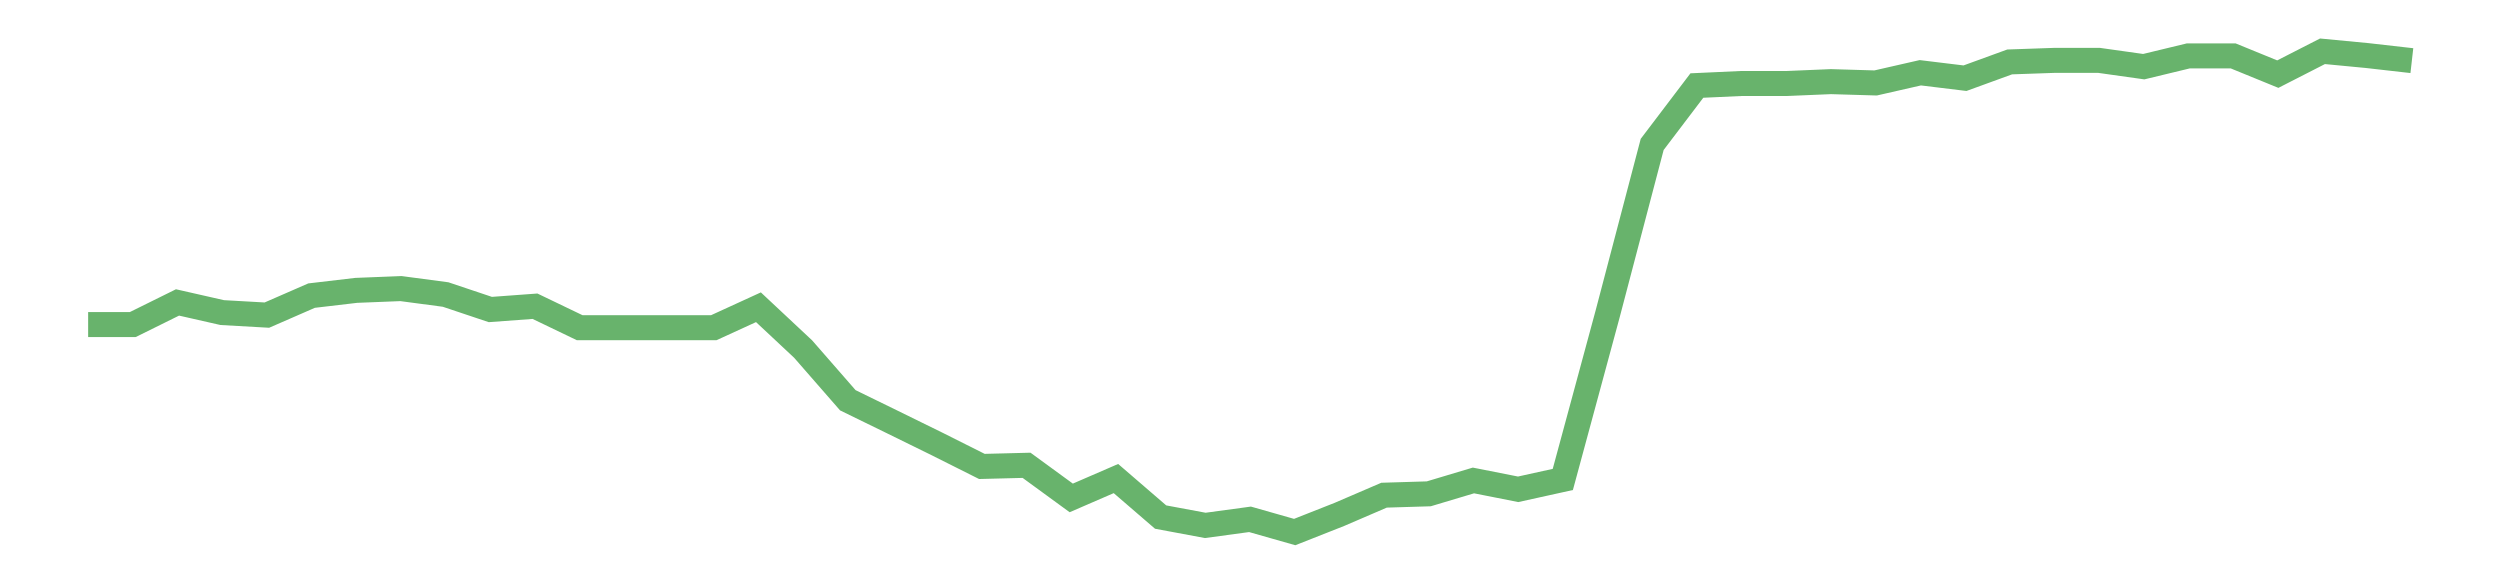 <?xml version='1.0' encoding='utf-8'?>
<svg xmlns="http://www.w3.org/2000/svg" xmlns:xlink="http://www.w3.org/1999/xlink" id="chart-a10df04a-baab-4fd8-b4d5-ba1e9202e715" class="pygal-chart pygal-sparkline" viewBox="0 0 300 70" width="300" height="70"><!--Generated with pygal 3.0.0 (lxml) ©Kozea 2012-2016 on 2022-08-08--><!--http://pygal.org--><!--http://github.com/Kozea/pygal--><defs><style type="text/css">#chart-a10df04a-baab-4fd8-b4d5-ba1e9202e715{-webkit-user-select:none;-webkit-font-smoothing:antialiased;font-family:Consolas,"Liberation Mono",Menlo,Courier,monospace}#chart-a10df04a-baab-4fd8-b4d5-ba1e9202e715 .title{font-family:Consolas,"Liberation Mono",Menlo,Courier,monospace;font-size:16px}#chart-a10df04a-baab-4fd8-b4d5-ba1e9202e715 .legends .legend text{font-family:Consolas,"Liberation Mono",Menlo,Courier,monospace;font-size:14px}#chart-a10df04a-baab-4fd8-b4d5-ba1e9202e715 .axis text{font-family:Consolas,"Liberation Mono",Menlo,Courier,monospace;font-size:10px}#chart-a10df04a-baab-4fd8-b4d5-ba1e9202e715 .axis text.major{font-family:Consolas,"Liberation Mono",Menlo,Courier,monospace;font-size:10px}#chart-a10df04a-baab-4fd8-b4d5-ba1e9202e715 .text-overlay text.value{font-family:Consolas,"Liberation Mono",Menlo,Courier,monospace;font-size:16px}#chart-a10df04a-baab-4fd8-b4d5-ba1e9202e715 .text-overlay text.label{font-family:Consolas,"Liberation Mono",Menlo,Courier,monospace;font-size:10px}#chart-a10df04a-baab-4fd8-b4d5-ba1e9202e715 .tooltip{font-family:Consolas,"Liberation Mono",Menlo,Courier,monospace;font-size:14px}#chart-a10df04a-baab-4fd8-b4d5-ba1e9202e715 text.no_data{font-family:Consolas,"Liberation Mono",Menlo,Courier,monospace;font-size:64px}
#chart-a10df04a-baab-4fd8-b4d5-ba1e9202e715{background-color:transparent}#chart-a10df04a-baab-4fd8-b4d5-ba1e9202e715 path,#chart-a10df04a-baab-4fd8-b4d5-ba1e9202e715 line,#chart-a10df04a-baab-4fd8-b4d5-ba1e9202e715 rect,#chart-a10df04a-baab-4fd8-b4d5-ba1e9202e715 circle{-webkit-transition:150ms;-moz-transition:150ms;transition:150ms}#chart-a10df04a-baab-4fd8-b4d5-ba1e9202e715 .graph &gt; .background{fill:transparent}#chart-a10df04a-baab-4fd8-b4d5-ba1e9202e715 .plot &gt; .background{fill:transparent}#chart-a10df04a-baab-4fd8-b4d5-ba1e9202e715 .graph{fill:rgba(0,0,0,.87)}#chart-a10df04a-baab-4fd8-b4d5-ba1e9202e715 text.no_data{fill:rgba(0,0,0,1)}#chart-a10df04a-baab-4fd8-b4d5-ba1e9202e715 .title{fill:rgba(0,0,0,1)}#chart-a10df04a-baab-4fd8-b4d5-ba1e9202e715 .legends .legend text{fill:rgba(0,0,0,.87)}#chart-a10df04a-baab-4fd8-b4d5-ba1e9202e715 .legends .legend:hover text{fill:rgba(0,0,0,1)}#chart-a10df04a-baab-4fd8-b4d5-ba1e9202e715 .axis .line{stroke:rgba(0,0,0,1)}#chart-a10df04a-baab-4fd8-b4d5-ba1e9202e715 .axis .guide.line{stroke:rgba(0,0,0,.54)}#chart-a10df04a-baab-4fd8-b4d5-ba1e9202e715 .axis .major.line{stroke:rgba(0,0,0,.87)}#chart-a10df04a-baab-4fd8-b4d5-ba1e9202e715 .axis text.major{fill:rgba(0,0,0,1)}#chart-a10df04a-baab-4fd8-b4d5-ba1e9202e715 .axis.y .guides:hover .guide.line,#chart-a10df04a-baab-4fd8-b4d5-ba1e9202e715 .line-graph .axis.x .guides:hover .guide.line,#chart-a10df04a-baab-4fd8-b4d5-ba1e9202e715 .stackedline-graph .axis.x .guides:hover .guide.line,#chart-a10df04a-baab-4fd8-b4d5-ba1e9202e715 .xy-graph .axis.x .guides:hover .guide.line{stroke:rgba(0,0,0,1)}#chart-a10df04a-baab-4fd8-b4d5-ba1e9202e715 .axis .guides:hover text{fill:rgba(0,0,0,1)}#chart-a10df04a-baab-4fd8-b4d5-ba1e9202e715 .reactive{fill-opacity:.7;stroke-opacity:.8;stroke-width:3}#chart-a10df04a-baab-4fd8-b4d5-ba1e9202e715 .ci{stroke:rgba(0,0,0,.87)}#chart-a10df04a-baab-4fd8-b4d5-ba1e9202e715 .reactive.active,#chart-a10df04a-baab-4fd8-b4d5-ba1e9202e715 .active .reactive{fill-opacity:.8;stroke-opacity:.9;stroke-width:4}#chart-a10df04a-baab-4fd8-b4d5-ba1e9202e715 .ci .reactive.active{stroke-width:1.5}#chart-a10df04a-baab-4fd8-b4d5-ba1e9202e715 .series text{fill:rgba(0,0,0,1)}#chart-a10df04a-baab-4fd8-b4d5-ba1e9202e715 .tooltip rect{fill:transparent;stroke:rgba(0,0,0,1);-webkit-transition:opacity 150ms;-moz-transition:opacity 150ms;transition:opacity 150ms}#chart-a10df04a-baab-4fd8-b4d5-ba1e9202e715 .tooltip .label{fill:rgba(0,0,0,.87)}#chart-a10df04a-baab-4fd8-b4d5-ba1e9202e715 .tooltip .label{fill:rgba(0,0,0,.87)}#chart-a10df04a-baab-4fd8-b4d5-ba1e9202e715 .tooltip .legend{font-size:.8em;fill:rgba(0,0,0,.54)}#chart-a10df04a-baab-4fd8-b4d5-ba1e9202e715 .tooltip .x_label{font-size:.6em;fill:rgba(0,0,0,1)}#chart-a10df04a-baab-4fd8-b4d5-ba1e9202e715 .tooltip .xlink{font-size:.5em;text-decoration:underline}#chart-a10df04a-baab-4fd8-b4d5-ba1e9202e715 .tooltip .value{font-size:1.5em}#chart-a10df04a-baab-4fd8-b4d5-ba1e9202e715 .bound{font-size:.5em}#chart-a10df04a-baab-4fd8-b4d5-ba1e9202e715 .max-value{font-size:.75em;fill:rgba(0,0,0,.54)}#chart-a10df04a-baab-4fd8-b4d5-ba1e9202e715 .map-element{fill:transparent;stroke:rgba(0,0,0,.54) !important}#chart-a10df04a-baab-4fd8-b4d5-ba1e9202e715 .map-element .reactive{fill-opacity:inherit;stroke-opacity:inherit}#chart-a10df04a-baab-4fd8-b4d5-ba1e9202e715 .color-0,#chart-a10df04a-baab-4fd8-b4d5-ba1e9202e715 .color-0 a:visited{stroke:#43a047;fill:#43a047}#chart-a10df04a-baab-4fd8-b4d5-ba1e9202e715 .text-overlay .color-0 text{fill:black}
#chart-a10df04a-baab-4fd8-b4d5-ba1e9202e715 text.no_data{text-anchor:middle}#chart-a10df04a-baab-4fd8-b4d5-ba1e9202e715 .guide.line{fill:none}#chart-a10df04a-baab-4fd8-b4d5-ba1e9202e715 .centered{text-anchor:middle}#chart-a10df04a-baab-4fd8-b4d5-ba1e9202e715 .title{text-anchor:middle}#chart-a10df04a-baab-4fd8-b4d5-ba1e9202e715 .legends .legend text{fill-opacity:1}#chart-a10df04a-baab-4fd8-b4d5-ba1e9202e715 .axis.x text{text-anchor:middle}#chart-a10df04a-baab-4fd8-b4d5-ba1e9202e715 .axis.x:not(.web) text[transform]{text-anchor:start}#chart-a10df04a-baab-4fd8-b4d5-ba1e9202e715 .axis.x:not(.web) text[transform].backwards{text-anchor:end}#chart-a10df04a-baab-4fd8-b4d5-ba1e9202e715 .axis.y text{text-anchor:end}#chart-a10df04a-baab-4fd8-b4d5-ba1e9202e715 .axis.y text[transform].backwards{text-anchor:start}#chart-a10df04a-baab-4fd8-b4d5-ba1e9202e715 .axis.y2 text{text-anchor:start}#chart-a10df04a-baab-4fd8-b4d5-ba1e9202e715 .axis.y2 text[transform].backwards{text-anchor:end}#chart-a10df04a-baab-4fd8-b4d5-ba1e9202e715 .axis .guide.line{stroke-dasharray:4,4;stroke:black}#chart-a10df04a-baab-4fd8-b4d5-ba1e9202e715 .axis .major.guide.line{stroke-dasharray:6,6;stroke:black}#chart-a10df04a-baab-4fd8-b4d5-ba1e9202e715 .horizontal .axis.y .guide.line,#chart-a10df04a-baab-4fd8-b4d5-ba1e9202e715 .horizontal .axis.y2 .guide.line,#chart-a10df04a-baab-4fd8-b4d5-ba1e9202e715 .vertical .axis.x .guide.line{opacity:0}#chart-a10df04a-baab-4fd8-b4d5-ba1e9202e715 .horizontal .axis.always_show .guide.line,#chart-a10df04a-baab-4fd8-b4d5-ba1e9202e715 .vertical .axis.always_show .guide.line{opacity:1 !important}#chart-a10df04a-baab-4fd8-b4d5-ba1e9202e715 .axis.y .guides:hover .guide.line,#chart-a10df04a-baab-4fd8-b4d5-ba1e9202e715 .axis.y2 .guides:hover .guide.line,#chart-a10df04a-baab-4fd8-b4d5-ba1e9202e715 .axis.x .guides:hover .guide.line{opacity:1}#chart-a10df04a-baab-4fd8-b4d5-ba1e9202e715 .axis .guides:hover text{opacity:1}#chart-a10df04a-baab-4fd8-b4d5-ba1e9202e715 .nofill{fill:none}#chart-a10df04a-baab-4fd8-b4d5-ba1e9202e715 .subtle-fill{fill-opacity:.2}#chart-a10df04a-baab-4fd8-b4d5-ba1e9202e715 .dot{stroke-width:1px;fill-opacity:1;stroke-opacity:1}#chart-a10df04a-baab-4fd8-b4d5-ba1e9202e715 .dot.active{stroke-width:5px}#chart-a10df04a-baab-4fd8-b4d5-ba1e9202e715 .dot.negative{fill:transparent}#chart-a10df04a-baab-4fd8-b4d5-ba1e9202e715 text,#chart-a10df04a-baab-4fd8-b4d5-ba1e9202e715 tspan{stroke:none !important}#chart-a10df04a-baab-4fd8-b4d5-ba1e9202e715 .series text.active{opacity:1}#chart-a10df04a-baab-4fd8-b4d5-ba1e9202e715 .tooltip rect{fill-opacity:.95;stroke-width:.5}#chart-a10df04a-baab-4fd8-b4d5-ba1e9202e715 .tooltip text{fill-opacity:1}#chart-a10df04a-baab-4fd8-b4d5-ba1e9202e715 .showable{visibility:hidden}#chart-a10df04a-baab-4fd8-b4d5-ba1e9202e715 .showable.shown{visibility:visible}#chart-a10df04a-baab-4fd8-b4d5-ba1e9202e715 .gauge-background{fill:rgba(229,229,229,1);stroke:none}#chart-a10df04a-baab-4fd8-b4d5-ba1e9202e715 .bg-lines{stroke:transparent;stroke-width:2px}</style><script type="text/javascript">window.pygal = window.pygal || {};window.pygal.config = window.pygal.config || {};window.pygal.config['a10df04a-baab-4fd8-b4d5-ba1e9202e715'] = {"allow_interruptions": false, "box_mode": "extremes", "classes": ["pygal-chart", "pygal-sparkline"], "css": ["file://style.css", "file://graph.css"], "defs": [], "disable_xml_declaration": false, "dots_size": 2.5, "dynamic_print_values": false, "explicit_size": true, "fill": false, "force_uri_protocol": "https", "formatter": null, "half_pie": false, "height": 70, "include_x_axis": false, "inner_radius": 0, "interpolate": null, "interpolation_parameters": {}, "interpolation_precision": 250, "inverse_y_axis": false, "js": [], "legend_at_bottom": false, "legend_at_bottom_columns": null, "legend_box_size": 12, "logarithmic": false, "margin": 5, "margin_bottom": null, "margin_left": null, "margin_right": null, "margin_top": null, "max_scale": 2, "min_scale": 1, "missing_value_fill_truncation": "x", "no_data_text": "", "no_prefix": false, "order_min": null, "pretty_print": false, "print_labels": false, "print_values": false, "print_values_position": "center", "print_zeroes": true, "range": null, "rounded_bars": null, "secondary_range": null, "show_dots": false, "show_legend": false, "show_minor_x_labels": true, "show_minor_y_labels": true, "show_only_major_dots": false, "show_x_guides": false, "show_x_labels": false, "show_y_guides": true, "show_y_labels": false, "spacing": 0, "stack_from_top": false, "strict": false, "stroke": true, "stroke_style": null, "style": {"background": "transparent", "ci_colors": [], "colors": ["#43a047", "#43a047", "#43a047", "#43a047", "#43a047"], "dot_opacity": "1", "font_family": "Consolas, \"Liberation Mono\", Menlo, Courier, monospace", "foreground": "rgba(0, 0, 0, .87)", "foreground_strong": "rgba(0, 0, 0, 1)", "foreground_subtle": "rgba(0, 0, 0, .54)", "guide_stroke_color": "black", "guide_stroke_dasharray": "4,4", "label_font_family": "Consolas, \"Liberation Mono\", Menlo, Courier, monospace", "label_font_size": 10, "legend_font_family": "Consolas, \"Liberation Mono\", Menlo, Courier, monospace", "legend_font_size": 14, "major_guide_stroke_color": "black", "major_guide_stroke_dasharray": "6,6", "major_label_font_family": "Consolas, \"Liberation Mono\", Menlo, Courier, monospace", "major_label_font_size": 10, "no_data_font_family": "Consolas, \"Liberation Mono\", Menlo, Courier, monospace", "no_data_font_size": 64, "opacity": ".7", "opacity_hover": ".8", "plot_background": "transparent", "stroke_opacity": ".8", "stroke_opacity_hover": ".9", "stroke_width": 3, "stroke_width_hover": "4", "title_font_family": "Consolas, \"Liberation Mono\", Menlo, Courier, monospace", "title_font_size": 16, "tooltip_font_family": "Consolas, \"Liberation Mono\", Menlo, Courier, monospace", "tooltip_font_size": 14, "transition": "150ms", "value_background": "rgba(229, 229, 229, 1)", "value_colors": [], "value_font_family": "Consolas, \"Liberation Mono\", Menlo, Courier, monospace", "value_font_size": 16, "value_label_font_family": "Consolas, \"Liberation Mono\", Menlo, Courier, monospace", "value_label_font_size": 10}, "title": null, "tooltip_border_radius": 0, "tooltip_fancy_mode": true, "truncate_label": null, "truncate_legend": null, "width": 300, "x_label_rotation": 0, "x_labels": null, "x_labels_major": null, "x_labels_major_count": null, "x_labels_major_every": null, "x_title": null, "xrange": null, "y_label_rotation": 0, "y_labels": null, "y_labels_major": null, "y_labels_major_count": null, "y_labels_major_every": null, "y_title": null, "zero": 0, "legends": [""]}</script></defs><title>Pygal</title><g class="graph line-graph vertical"><rect x="0" y="0" width="300" height="70" class="background"/><g transform="translate(5, 5)" class="plot"><rect x="0" y="0" width="290" height="60" class="background"/><g class="series serie-0 color-0"><path d="M5.577 33.944 L10.939 33.944 16.302 31.292 21.664 32.51 27.027 32.813 32.389 30.474 37.751 29.844 43.114 29.631 48.476 30.344 53.839 32.142 59.201 31.747 64.564 34.326 69.926 34.326 75.288 34.326 80.651 34.326 86.013 31.869 91.376 36.888 96.738 43.031 102.101 45.65 107.463 48.283 112.825 50.973 118.188 50.836 123.55 54.75 128.913 52.426 134.275 57.048 139.638 58.048 145 57.319 150.362 58.846 155.725 56.729 161.087 54.422 166.45 54.26 171.812 52.655 177.175 53.716 182.537 52.534 187.899 32.737 193.262 12.329 198.624 5.264 203.987 5.018 209.349 5.022 214.712 4.796 220.074 4.955 225.436 3.731 230.799 4.384 236.161 2.431 241.524 2.245 246.886 2.245 252.249 3 257.611 1.705 262.973 1.705 268.336 3.896 273.698 1.154 279.061 1.667 284.423 2.276" class="line reactive nofill"/></g></g><g class="titles"/><g transform="translate(5, 5)" class="plot overlay"><g class="series serie-0 color-0"/></g><g transform="translate(5, 5)" class="plot text-overlay"><g class="series serie-0 color-0"/></g><g transform="translate(5, 5)" class="plot tooltip-overlay"><g transform="translate(0 0)" style="opacity: 0" class="tooltip"><rect rx="0" ry="0" width="0" height="0" class="tooltip-box"/><g class="text"/></g></g></g></svg>